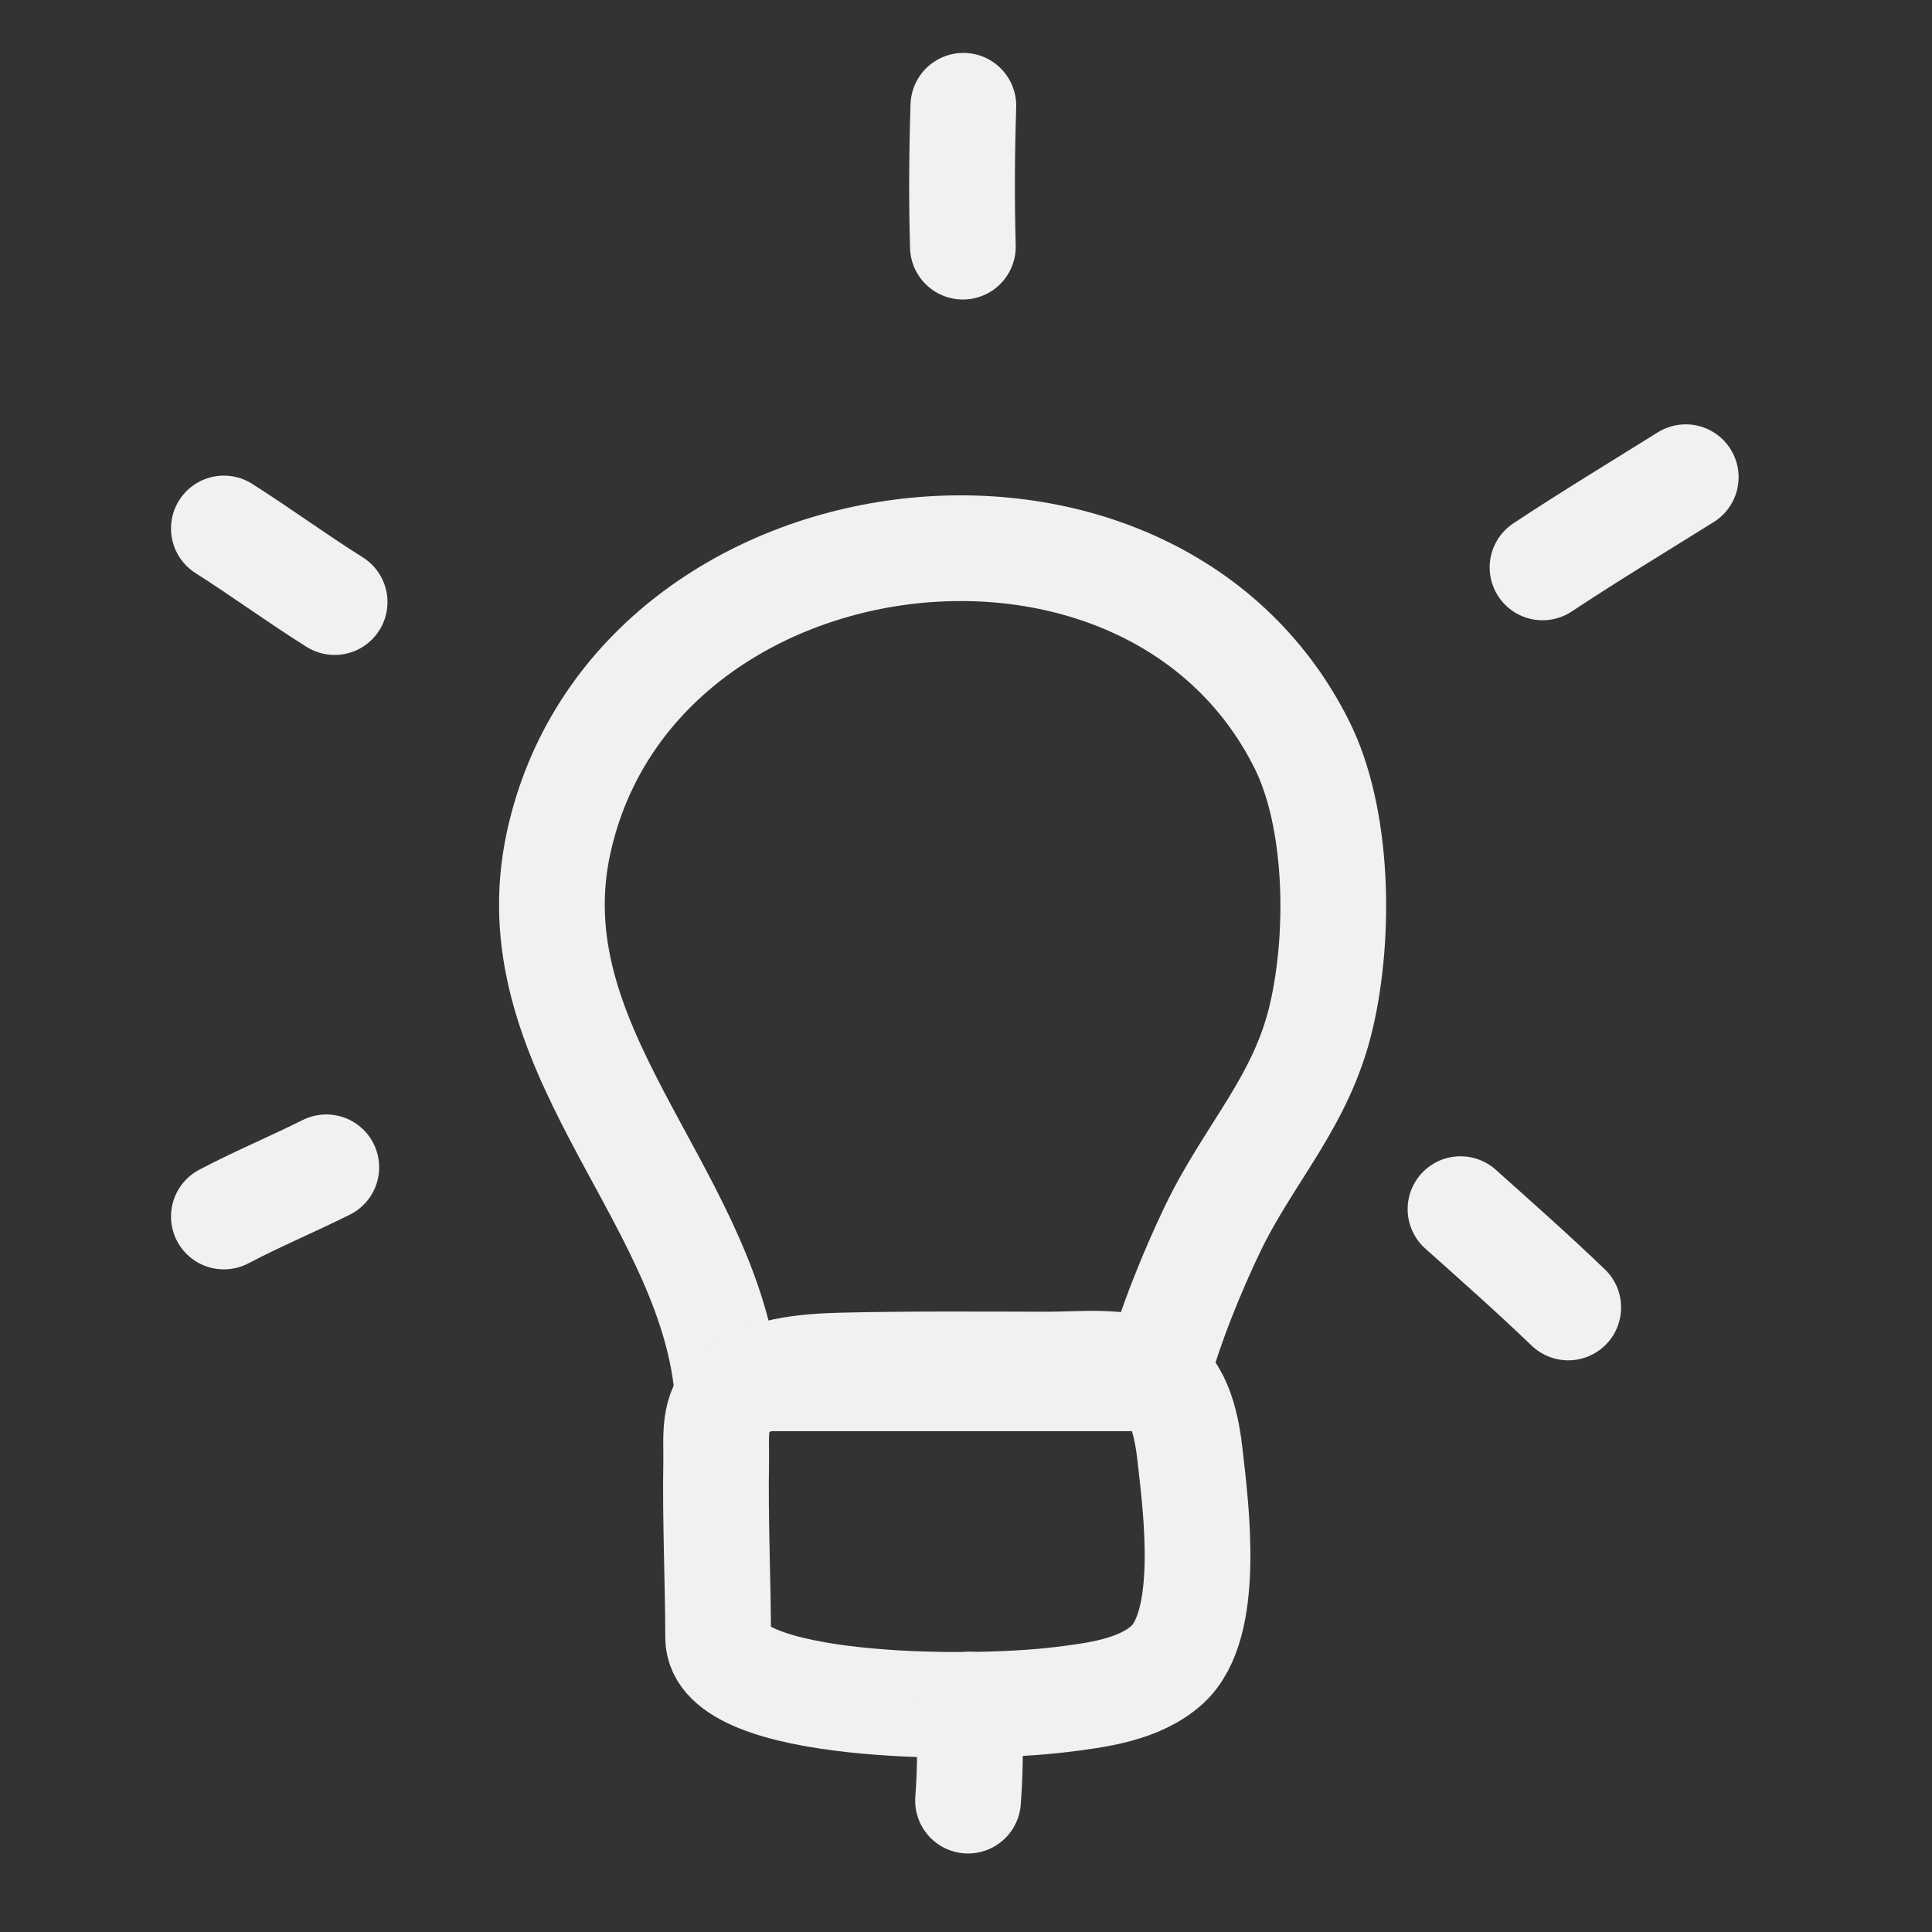 <?xml version="1.0" encoding="UTF-8"?> <svg xmlns="http://www.w3.org/2000/svg" width="39" height="39" viewBox="0 0 39 39" fill="none"><rect x="0" y="0" width="39" height="39" fill="#333333" stroke="none"/> <path d="M26.28 15.032C23.187 8.841 12.766 10.203 11.278 17.004C10.38 21.108 14.167 23.98 14.656 27.823H23.337C23.592 26.795 24.111 25.573 24.471 24.822C25.219 23.261 26.276 22.241 26.677 20.5C27.059 18.844 27.015 16.504 26.28 15.032Z" stroke="#F1F1F1" stroke-width="2.134" stroke-miterlimit="1.5" stroke-linecap="round" stroke-linejoin="round"></path> <path fill-rule="evenodd" clip-rule="evenodd" d="M14.497 33.06C14.494 31.875 14.436 30.689 14.457 29.503C14.465 29.034 14.384 28.46 14.791 28.131C15.384 27.652 16.267 27.583 17.003 27.565C18.383 27.532 19.773 27.544 21.154 27.546C21.784 27.547 22.722 27.438 23.289 27.751C23.829 28.048 23.966 28.857 24.026 29.404C24.143 30.452 24.453 32.792 23.563 33.603C23.003 34.114 22.129 34.221 21.411 34.309C19.508 34.543 14.499 34.497 14.497 33.06Z" stroke="#F1F1F1" stroke-width="2.134" stroke-miterlimit="1.5" stroke-linecap="round" stroke-linejoin="round"></path> <path d="M19.569 34.409C19.584 35.054 19.592 35.703 19.541 36.348" stroke="#F1F1F1" stroke-width="2.134" stroke-miterlimit="1.5" stroke-linecap="round" stroke-linejoin="round"></path> <path d="M4.519 24.557C5.196 24.2 5.903 23.906 6.587 23.564" stroke="#F1F1F1" stroke-width="2.134" stroke-miterlimit="1.5" stroke-linecap="round" stroke-linejoin="round"></path> <path d="M4.519 10.668C5.274 11.148 5.997 11.678 6.755 12.154" stroke="#F1F1F1" stroke-width="2.134" stroke-miterlimit="1.5" stroke-linecap="round" stroke-linejoin="round"></path> <path d="M19.437 4.979C19.41 4.029 19.416 3.085 19.447 2.135" stroke="#F1F1F1" stroke-width="2.134" stroke-miterlimit="1.5" stroke-linecap="round" stroke-linejoin="round"></path> <path d="M31.138 11.454C32.087 10.826 33.064 10.236 34.029 9.633" stroke="#F1F1F1" stroke-width="2.134" stroke-miterlimit="1.5" stroke-linecap="round" stroke-linejoin="round"></path> <path d="M29.482 24.408C30.214 25.063 30.949 25.712 31.657 26.393" stroke="#F1F1F1" stroke-width="2.134" stroke-miterlimit="1.5" stroke-linecap="round" stroke-linejoin="round"></path> </svg> 